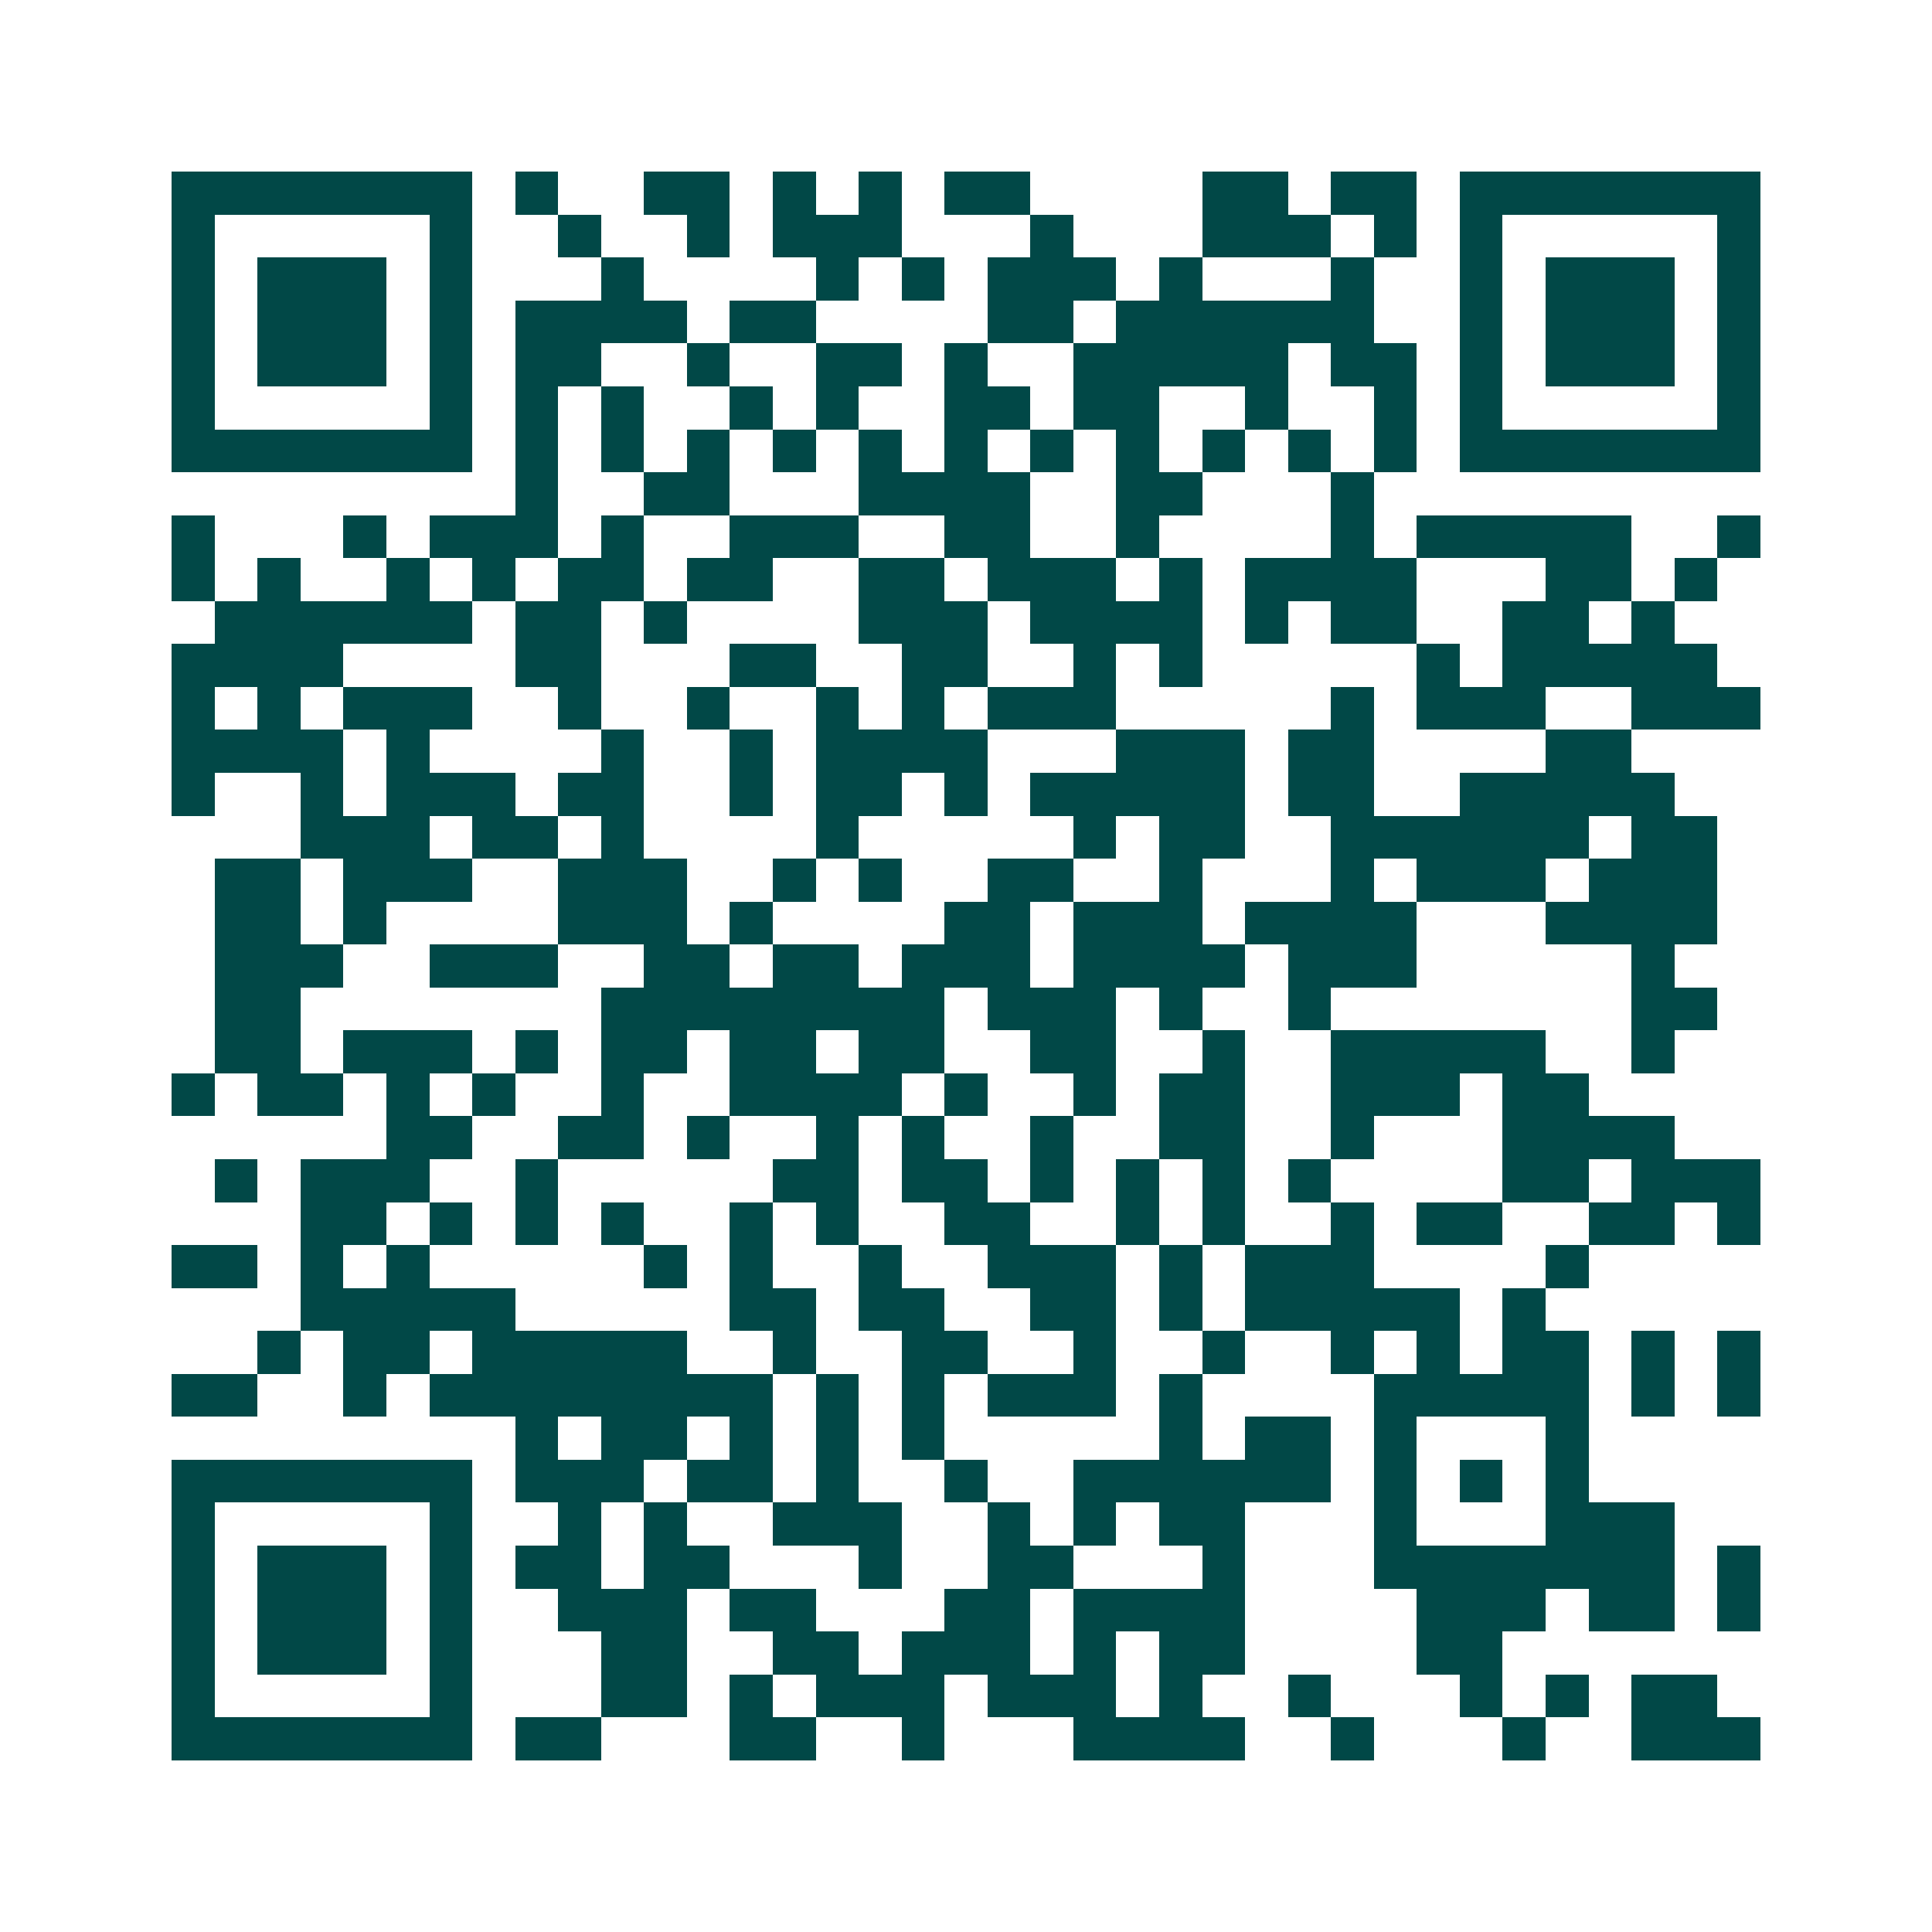 <svg xmlns="http://www.w3.org/2000/svg" width="200" height="200" viewBox="0 0 45 45" shape-rendering="crispEdges"><path fill="#ffffff" d="M0 0h45v45H0z"/><path stroke="#014847" d="M4 4.5h7m1 0h1m2 0h2m1 0h1m1 0h1m1 0h2m4 0h2m1 0h2m1 0h7M4 5.5h1m5 0h1m2 0h1m2 0h1m1 0h3m3 0h1m3 0h3m1 0h1m1 0h1m5 0h1M4 6.5h1m1 0h3m1 0h1m3 0h1m4 0h1m1 0h1m1 0h3m1 0h1m3 0h1m2 0h1m1 0h3m1 0h1M4 7.5h1m1 0h3m1 0h1m1 0h4m1 0h2m4 0h2m1 0h6m2 0h1m1 0h3m1 0h1M4 8.5h1m1 0h3m1 0h1m1 0h2m2 0h1m2 0h2m1 0h1m2 0h5m1 0h2m1 0h1m1 0h3m1 0h1M4 9.5h1m5 0h1m1 0h1m1 0h1m2 0h1m1 0h1m2 0h2m1 0h2m2 0h1m2 0h1m1 0h1m5 0h1M4 10.5h7m1 0h1m1 0h1m1 0h1m1 0h1m1 0h1m1 0h1m1 0h1m1 0h1m1 0h1m1 0h1m1 0h1m1 0h7M12 11.5h1m2 0h2m3 0h4m2 0h2m3 0h1M4 12.5h1m3 0h1m1 0h3m1 0h1m2 0h3m2 0h2m2 0h1m4 0h1m1 0h5m2 0h1M4 13.5h1m1 0h1m2 0h1m1 0h1m1 0h2m1 0h2m2 0h2m1 0h3m1 0h1m1 0h4m3 0h2m1 0h1M5 14.5h6m1 0h2m1 0h1m4 0h3m1 0h4m1 0h1m1 0h2m2 0h2m1 0h1M4 15.5h4m4 0h2m3 0h2m2 0h2m2 0h1m1 0h1m5 0h1m1 0h5M4 16.5h1m1 0h1m1 0h3m2 0h1m2 0h1m2 0h1m1 0h1m1 0h3m5 0h1m1 0h3m2 0h3M4 17.5h4m1 0h1m4 0h1m2 0h1m1 0h4m3 0h3m1 0h2m4 0h2M4 18.5h1m2 0h1m1 0h3m1 0h2m2 0h1m1 0h2m1 0h1m1 0h5m1 0h2m2 0h5M7 19.5h3m1 0h2m1 0h1m4 0h1m5 0h1m1 0h2m2 0h6m1 0h2M5 20.5h2m1 0h3m2 0h3m2 0h1m1 0h1m2 0h2m2 0h1m3 0h1m1 0h3m1 0h3M5 21.5h2m1 0h1m4 0h3m1 0h1m4 0h2m1 0h3m1 0h4m3 0h4M5 22.5h3m2 0h3m2 0h2m1 0h2m1 0h3m1 0h4m1 0h3m5 0h1M5 23.5h2m7 0h8m1 0h3m1 0h1m2 0h1m7 0h2M5 24.5h2m1 0h3m1 0h1m1 0h2m1 0h2m1 0h2m2 0h2m2 0h1m2 0h5m2 0h1M4 25.5h1m1 0h2m1 0h1m1 0h1m2 0h1m2 0h4m1 0h1m2 0h1m1 0h2m2 0h3m1 0h2M9 26.5h2m2 0h2m1 0h1m2 0h1m1 0h1m2 0h1m2 0h2m2 0h1m3 0h4M5 27.5h1m1 0h3m2 0h1m5 0h2m1 0h2m1 0h1m1 0h1m1 0h1m1 0h1m4 0h2m1 0h3M7 28.5h2m1 0h1m1 0h1m1 0h1m2 0h1m1 0h1m2 0h2m2 0h1m1 0h1m2 0h1m1 0h2m2 0h2m1 0h1M4 29.5h2m1 0h1m1 0h1m5 0h1m1 0h1m2 0h1m2 0h3m1 0h1m1 0h3m4 0h1M7 30.5h5m5 0h2m1 0h2m2 0h2m1 0h1m1 0h5m1 0h1M6 31.5h1m1 0h2m1 0h5m2 0h1m2 0h2m2 0h1m2 0h1m2 0h1m1 0h1m1 0h2m1 0h1m1 0h1M4 32.5h2m2 0h1m1 0h8m1 0h1m1 0h1m1 0h3m1 0h1m4 0h5m1 0h1m1 0h1M12 33.5h1m1 0h2m1 0h1m1 0h1m1 0h1m5 0h1m1 0h2m1 0h1m3 0h1M4 34.5h7m1 0h3m1 0h2m1 0h1m2 0h1m2 0h6m1 0h1m1 0h1m1 0h1M4 35.5h1m5 0h1m2 0h1m1 0h1m2 0h3m2 0h1m1 0h1m1 0h2m3 0h1m3 0h3M4 36.5h1m1 0h3m1 0h1m1 0h2m1 0h2m3 0h1m2 0h2m3 0h1m3 0h7m1 0h1M4 37.5h1m1 0h3m1 0h1m2 0h3m1 0h2m3 0h2m1 0h4m4 0h3m1 0h2m1 0h1M4 38.5h1m1 0h3m1 0h1m3 0h2m2 0h2m1 0h3m1 0h1m1 0h2m4 0h2M4 39.5h1m5 0h1m3 0h2m1 0h1m1 0h3m1 0h3m1 0h1m2 0h1m3 0h1m1 0h1m1 0h2M4 40.5h7m1 0h2m3 0h2m2 0h1m3 0h4m2 0h1m3 0h1m2 0h3"/></svg>
